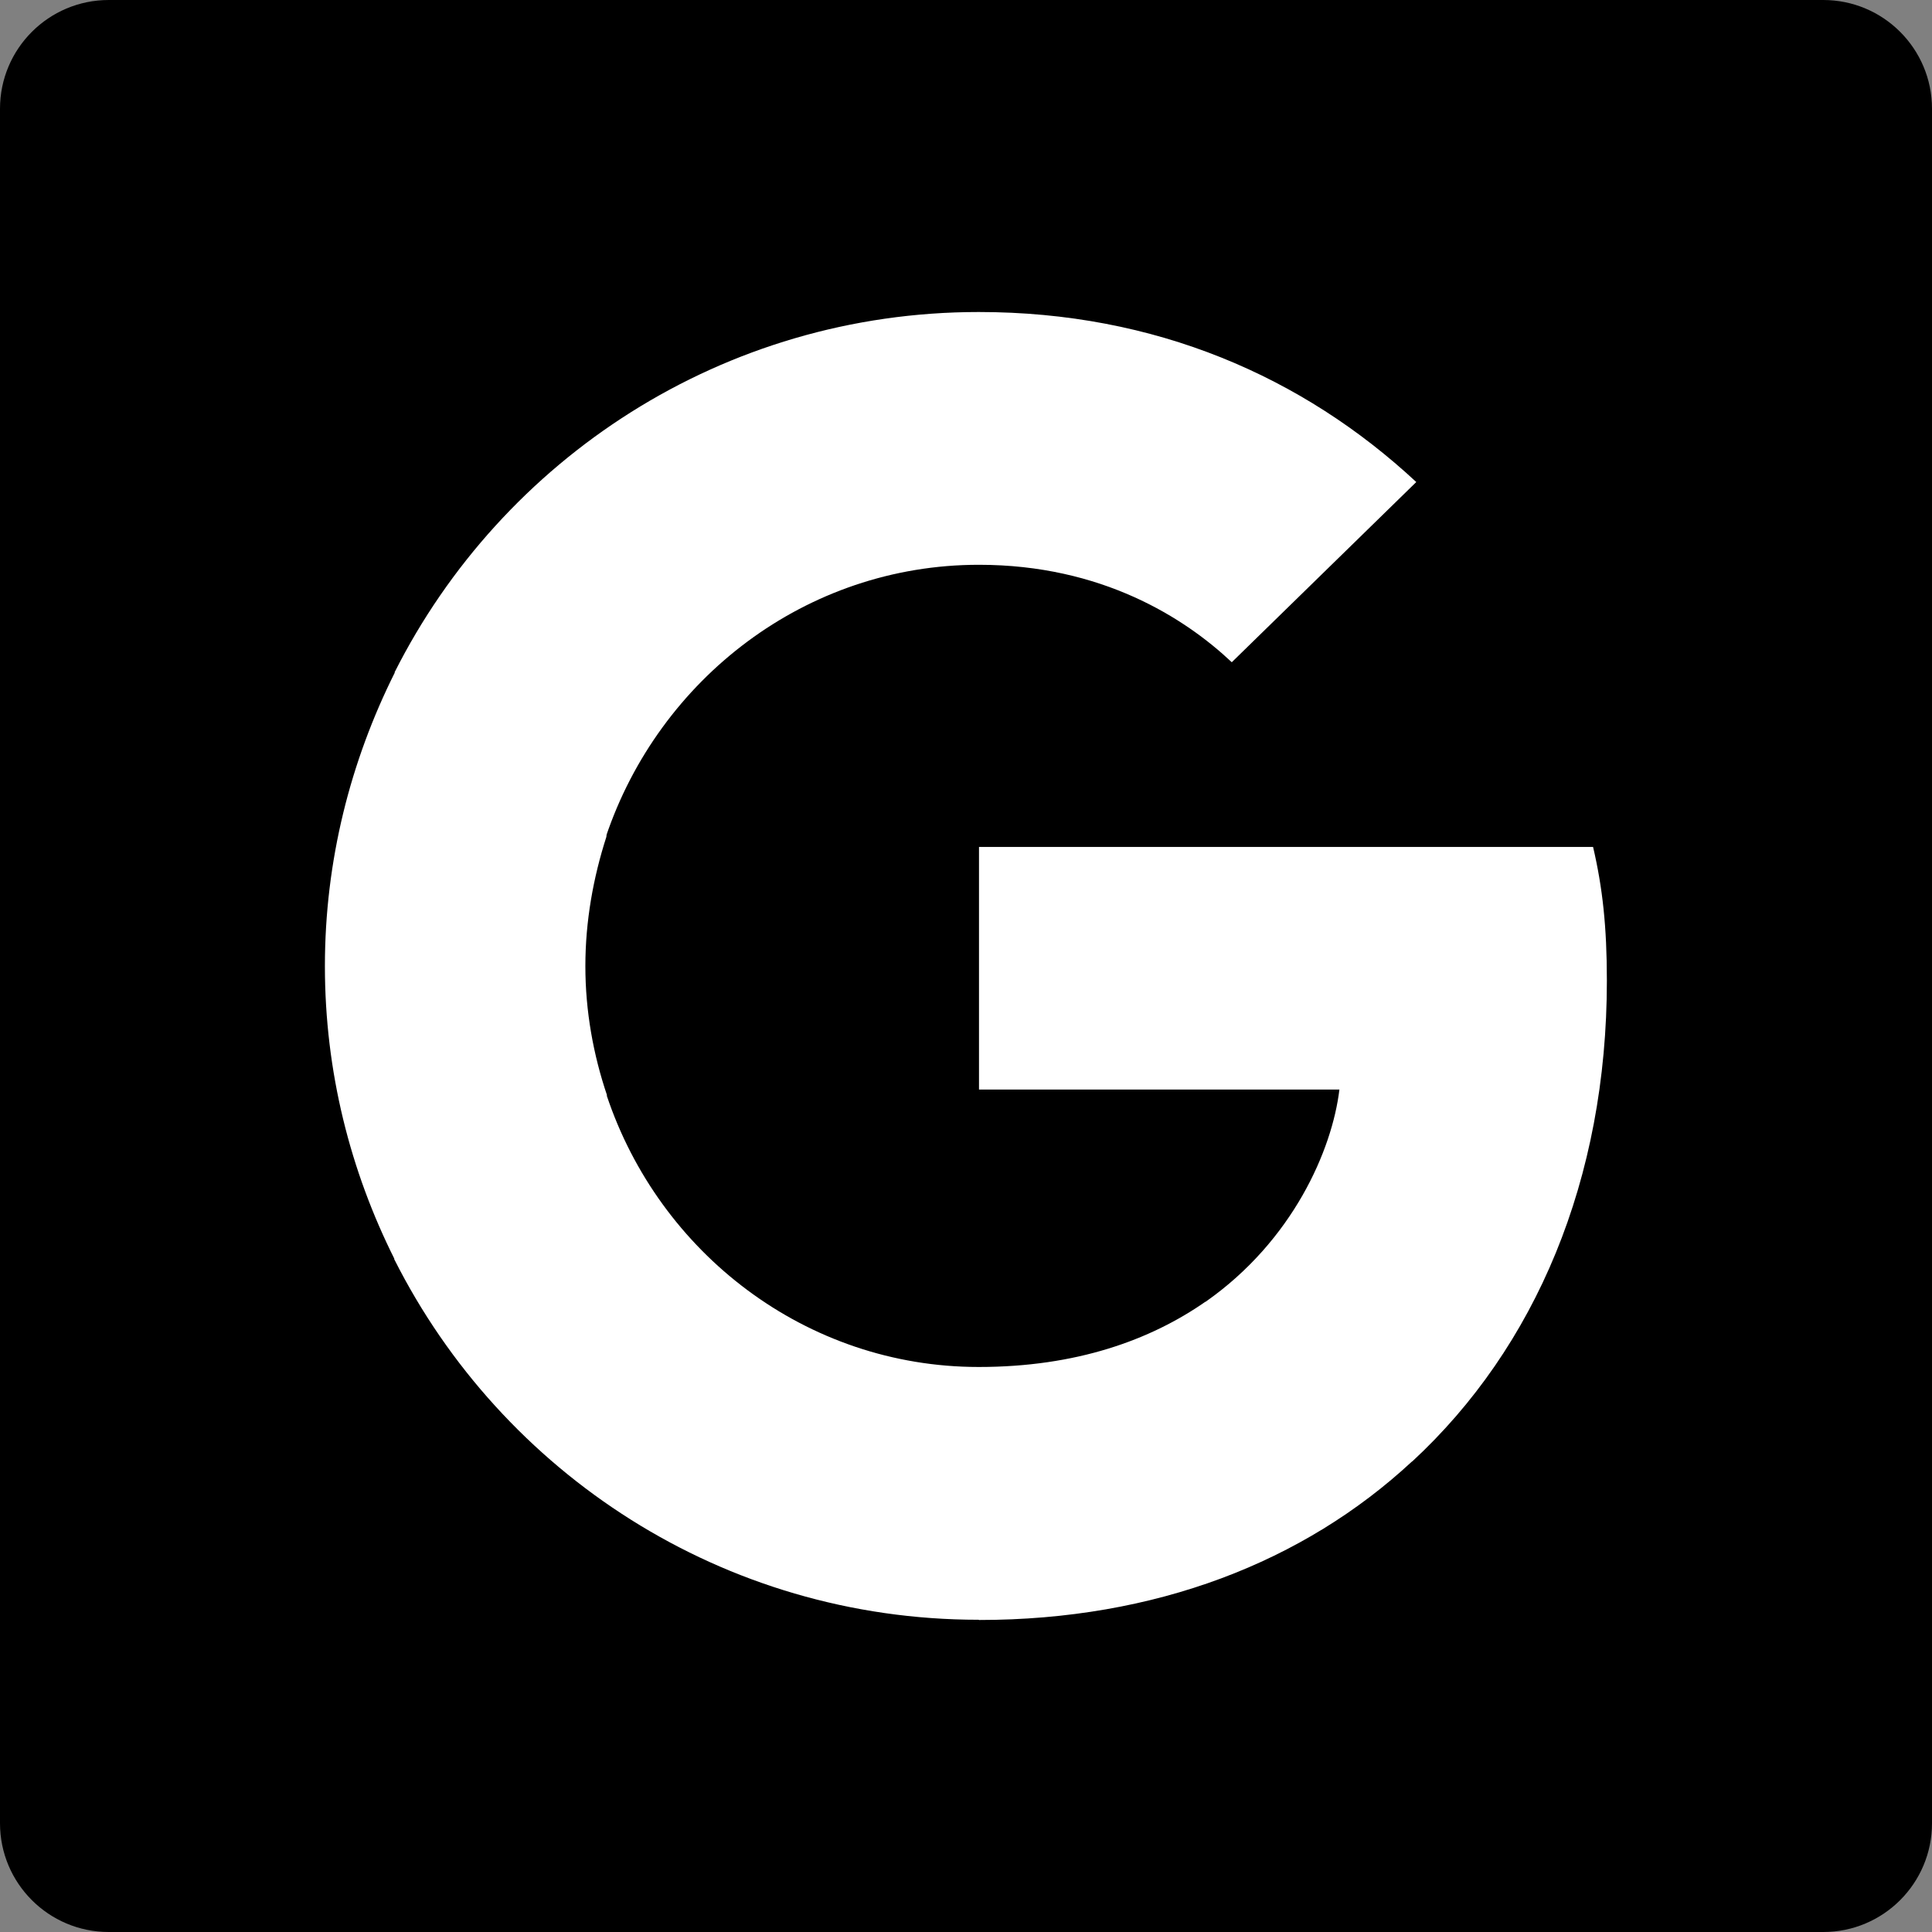 <?xml version="1.0" encoding="iso-8859-1"?>
<!-- Generator: Adobe Illustrator 28.3.0, SVG Export Plug-In . SVG Version: 6.00 Build 0)  -->
<svg version="1.1" id="b" xmlns="http://www.w3.org/2000/svg" xmlns:xlink="http://www.w3.org/1999/xlink" x="0px" y="0px"
	 viewBox="0 0 85.45 85.45" style="enable-background:new 0 0 85.45 85.45;" xml:space="preserve">
<rect x="0" y="0" width="85.45" height="85.45" fill="#808080" stroke="none"/>
<g id="c">
	<g>
		<path d="M4.81,0h75.83c2.656,0,4.81,2.154,4.81,4.81v75.83c0,2.656-2.154,4.81-4.81,4.81H4.81C2.154,85.45,0,83.296,0,80.64V4.81
			C0,2.154,2.154,0,4.81,0z"/>
		<g>
			<path style="fill:#FFFFFF;" d="M71.07,43.37c0-2.38-0.19-4.11-0.61-5.91H43.3v10.73h15.94c-0.32,2.67-2.06,6.68-5.91,9.38
				l-0.05,0.36l8.59,6.65l0.59,0.06c5.46-5.05,8.61-12.47,8.61-21.28"/>
			<path style="fill:#FFFFFF;" d="M43.3,71.65c7.81,0,14.37-2.57,19.15-7.01l-9.13-7.07c-2.44,1.7-5.72,2.89-10.03,2.89
				c-7.65,0-14.14-5.05-16.46-12.02l-0.34,0.03l-8.93,6.91l-0.12,0.32c4.76,9.45,14.53,15.94,25.84,15.94"/>
			<path style="fill:#FFFFFF;" d="M26.85,48.45c-0.61-1.8-0.96-3.73-0.96-5.72s0.35-3.92,0.93-5.72l-0.02-0.38l-9.04-7.02l-0.3,0.14
				c-1.96,3.92-3.09,8.32-3.09,12.98s1.12,9.06,3.09,12.98l9.38-7.26"/>
			<path style="fill:#FFFFFF;" d="M43.3,24.98c5.43,0,9.1,2.35,11.18,4.31l8.16-7.97c-5.01-4.66-11.54-7.52-19.35-7.52
				c-11.31,0-21.08,6.49-25.84,15.94L26.8,37c2.35-6.97,8.84-12.02,16.49-12.02"/>
		</g>
	</g>
</g>
</svg>
